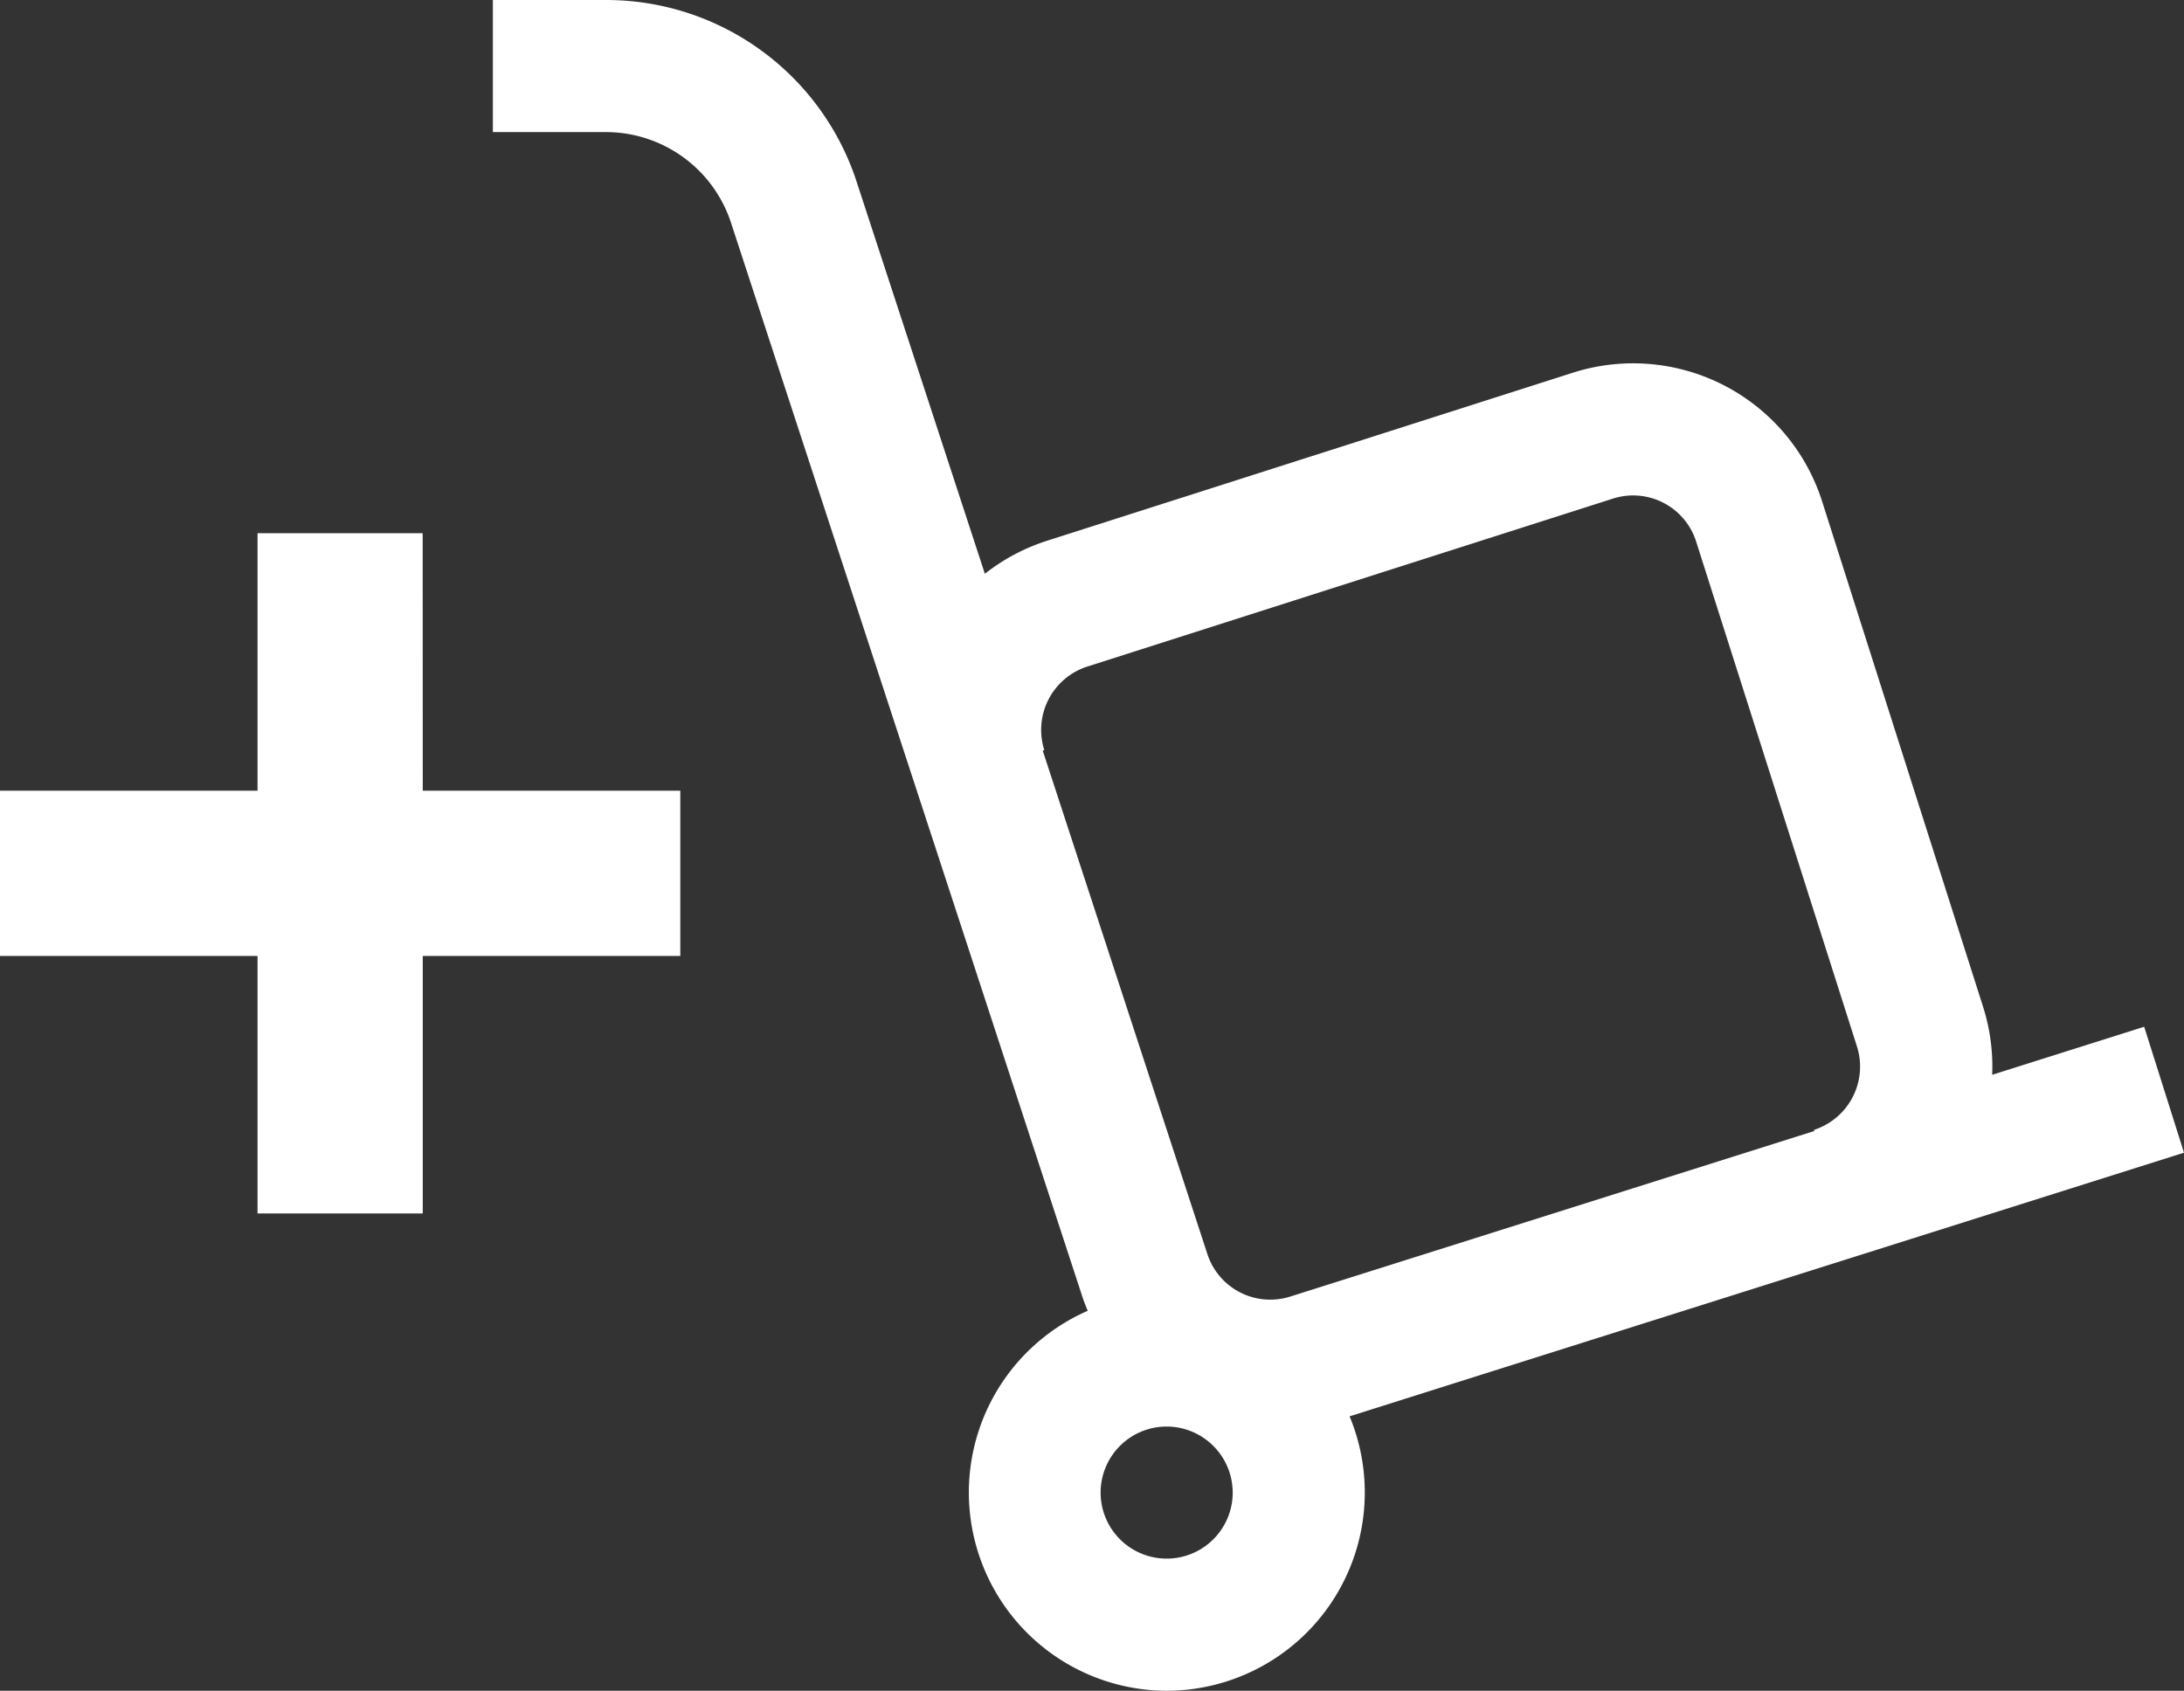 <svg xmlns="http://www.w3.org/2000/svg" viewBox="0 0 737.8 571.27"><rect x="0" y="0" width="737.8" height="571.27" fill="#333333" stroke="none"/><g id="Warstwa_2" data-name="Warstwa 2"><g id="Layer_1" data-name="Layer 1"><path fill="#ffffff" d="M737.8,389.47l-13.45-42.55L673,363.15A66.73,66.73,0,0,0,669.87,340L615.56,169.44a67,67,0,0,0-84.18-43.52L353.71,182.71a66.63,66.63,0,0,0-21,11.16l-43.17-132A89,89,0,0,0,204.58,0H166.5V44.63h38.08a44.49,44.49,0,0,1,42.49,31L365.36,437.26c.61,1.92,1.32,3.8,2.1,5.63a67,67,0,0,0,22.09,128.22c1.56.1,3.11.16,4.66.16a67,67,0,0,0,61.71-92.72ZM416.38,505.84A22.31,22.31,0,1,1,394.08,482c.52,0,1,0,1.56.05a22.35,22.35,0,0,1,20.74,23.79Zm19.51-67.77a22.33,22.33,0,0,1-28.05-14.47l-55.59-170,.54-.17a22.46,22.46,0,0,1,14.51-28.21L545,168.43A22.34,22.34,0,0,1,573,183l54.31,170.55a22.47,22.47,0,0,1-14.51,28.21l.12.38ZM142.82,267.16h87V323h-87v87H87V323H0V267.16H87v-87h55.79Z"/></g></g></svg>